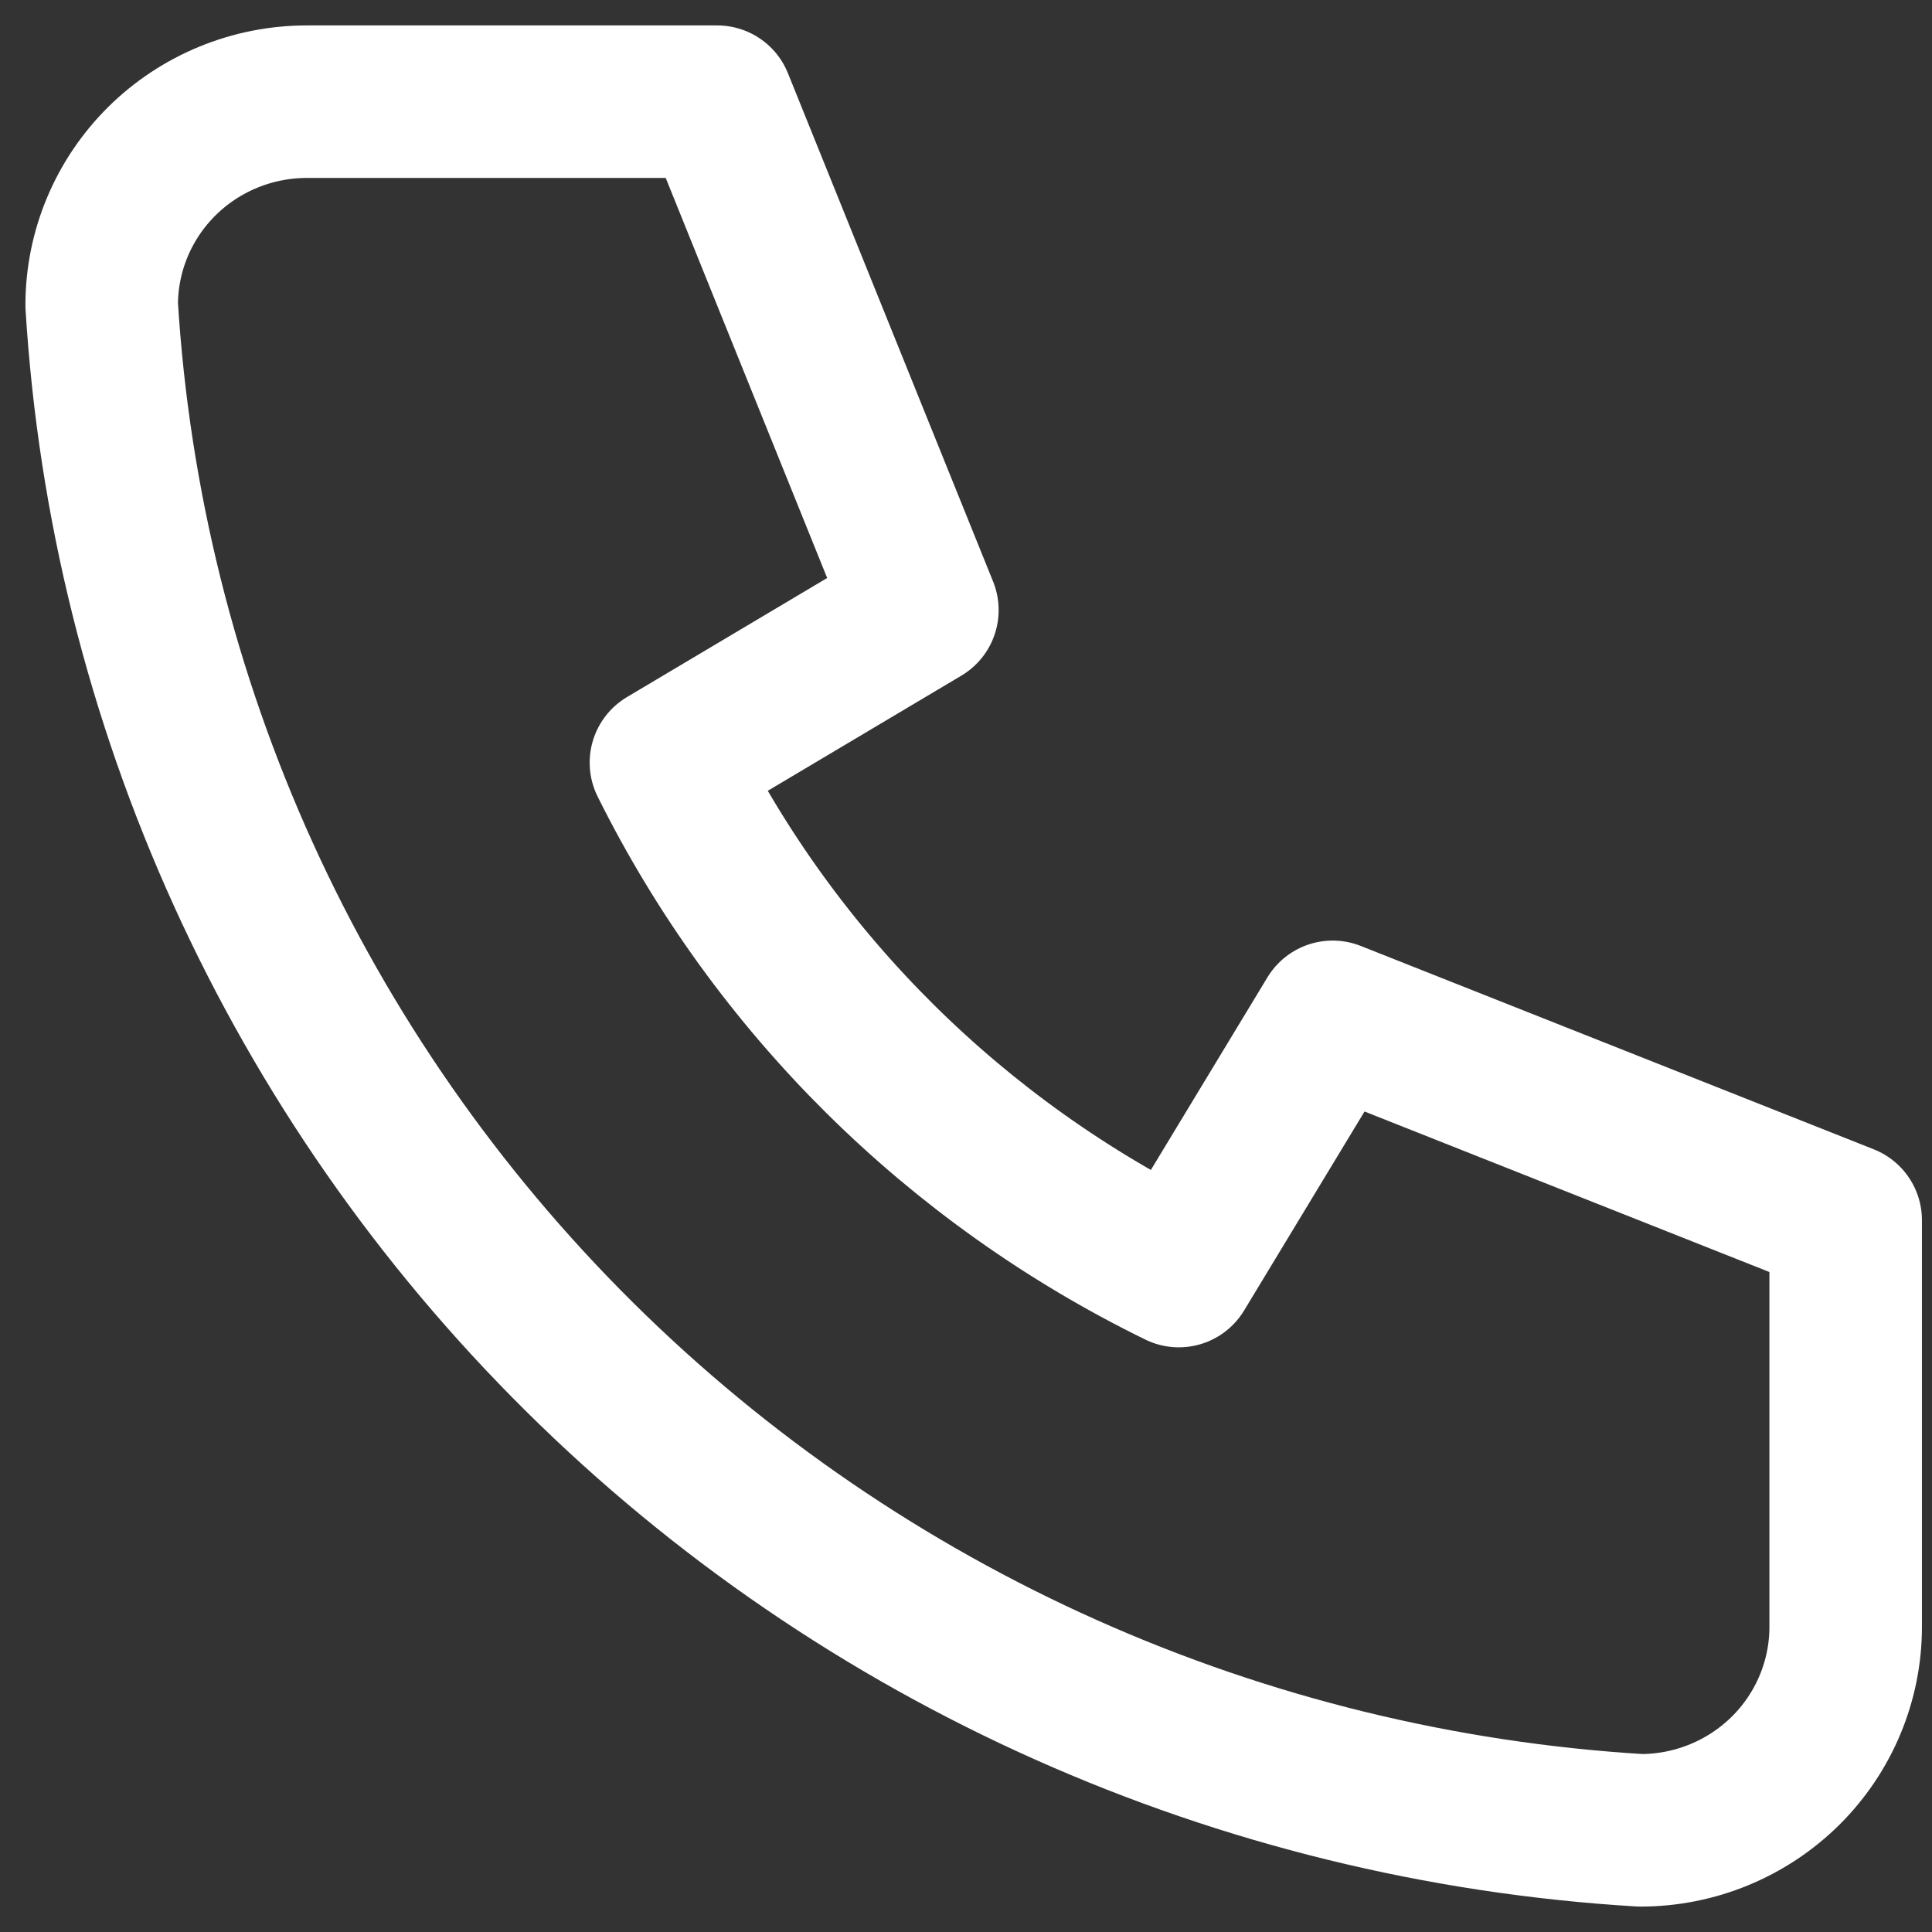 <svg width="19" height="19" viewBox="0 0 19 19" fill="none" xmlns="http://www.w3.org/2000/svg">
<rect x="0" y="0" width="19" height="19" fill="#333333" stroke="none"/>
<path d="M3.018 1H7.053L9.071 6L6.549 7.5C7.629 9.672 9.402 11.429 11.593 12.5L13.106 10L18.151 12V16C18.151 16.53 17.938 17.039 17.56 17.414C17.181 17.789 16.668 18 16.133 18C12.198 17.763 8.486 16.107 5.698 13.343C2.91 10.58 1.239 6.901 1 3C1 2.47 1.213 1.961 1.591 1.586C1.969 1.211 2.483 1 3.018 1Z" stroke="white" stroke-width="1.5" stroke-linecap="round" stroke-linejoin="round"/>
</svg>

